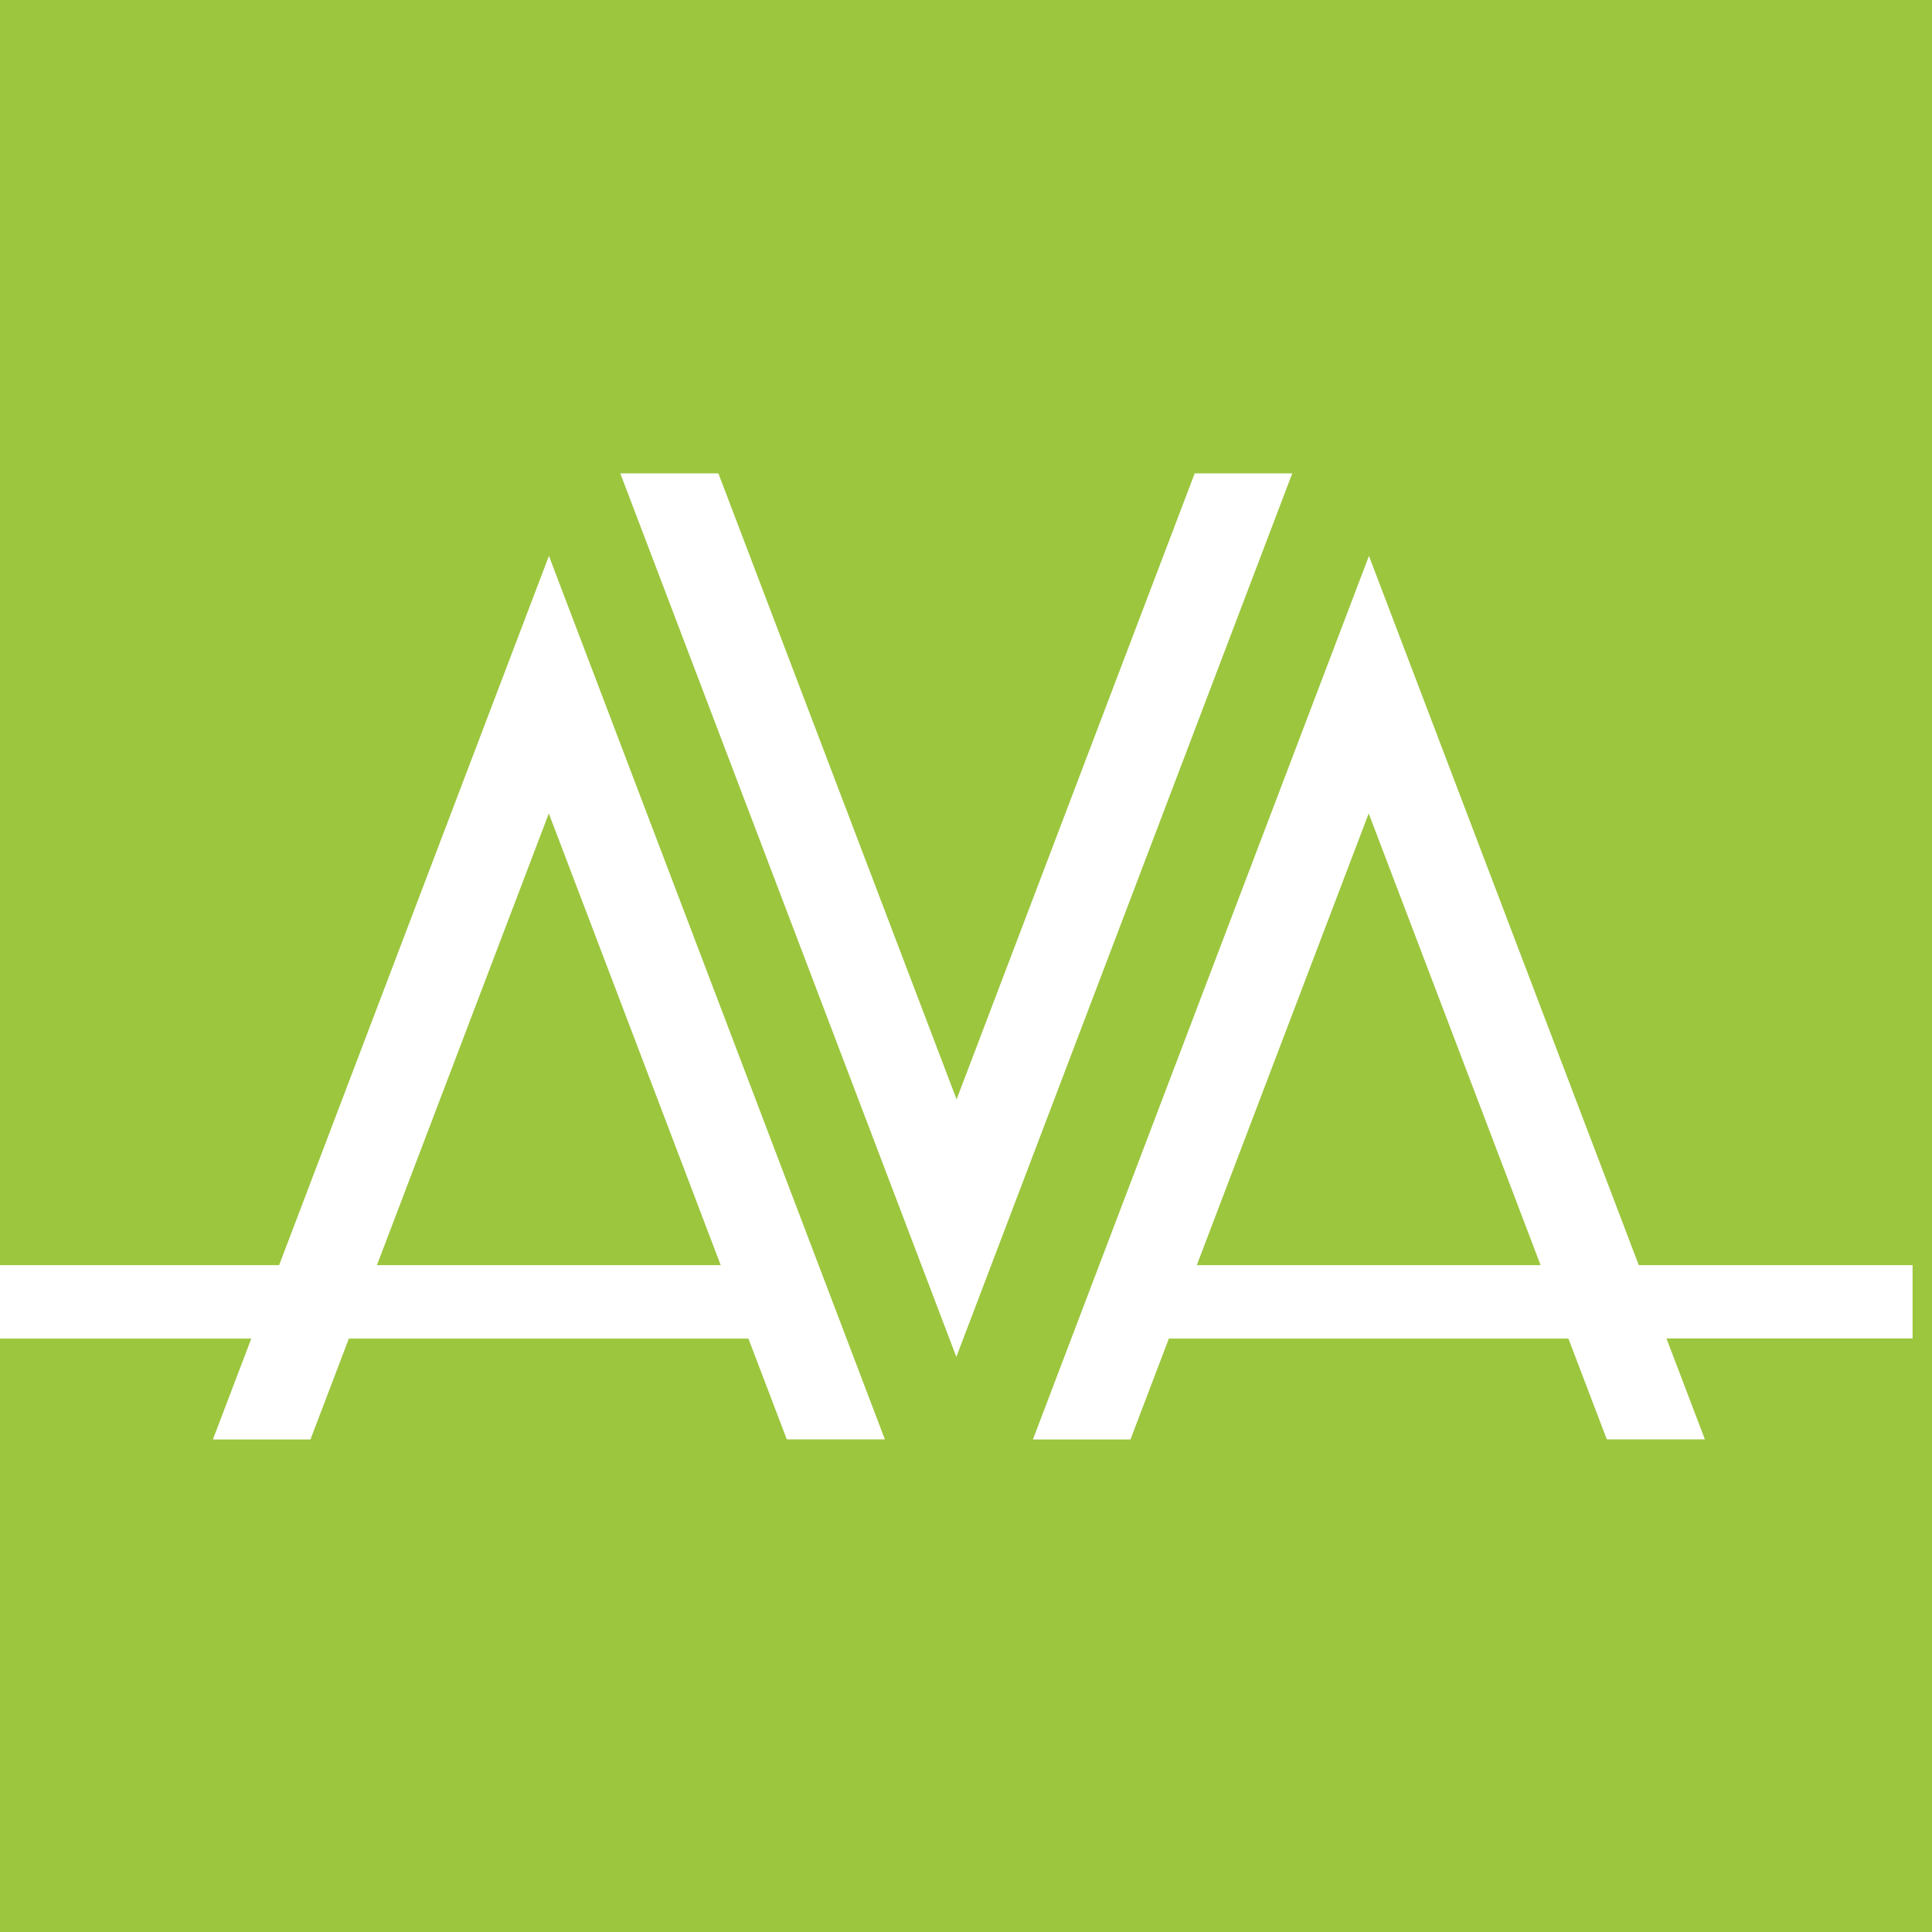 <svg width="100" height="100" viewBox="0 0 100 100" fill="none" xmlns="http://www.w3.org/2000/svg">
<rect width="100" height="100" fill="#9CC63E"/>
<g clip-path="url(#clip0_4039_39)">
<path d="M66.888 24.5H61.838L49.513 56.903L37.188 24.513H37.168L37.162 24.5H32.106L49.5 70.233L66.888 24.5Z" fill="white"/>
<path d="M99 65.482H84.822L70.857 28.774L53.463 74.507H58.512L60.5 69.285H81.181L83.163 74.487H83.182V74.5H88.244L86.257 69.279H98.994V65.476L99 65.482ZM61.947 65.482L70.844 42.103L79.74 65.482H61.947Z" fill="white"/>
<path d="M28.413 28.774L14.448 65.482H0V69.285H13.007L11.019 74.507H16.069L18.057 69.285H38.738L40.719 74.487H40.739V74.5H45.801L28.413 28.774ZM19.511 65.482L28.407 42.103L37.303 65.482H19.511Z" fill="white"/>
</g>
<defs>
<clipPath id="clip0_4039_39">
<rect width="99" height="50" fill="white" transform="translate(0 24.5)"/>
</clipPath>
</defs>
</svg>
